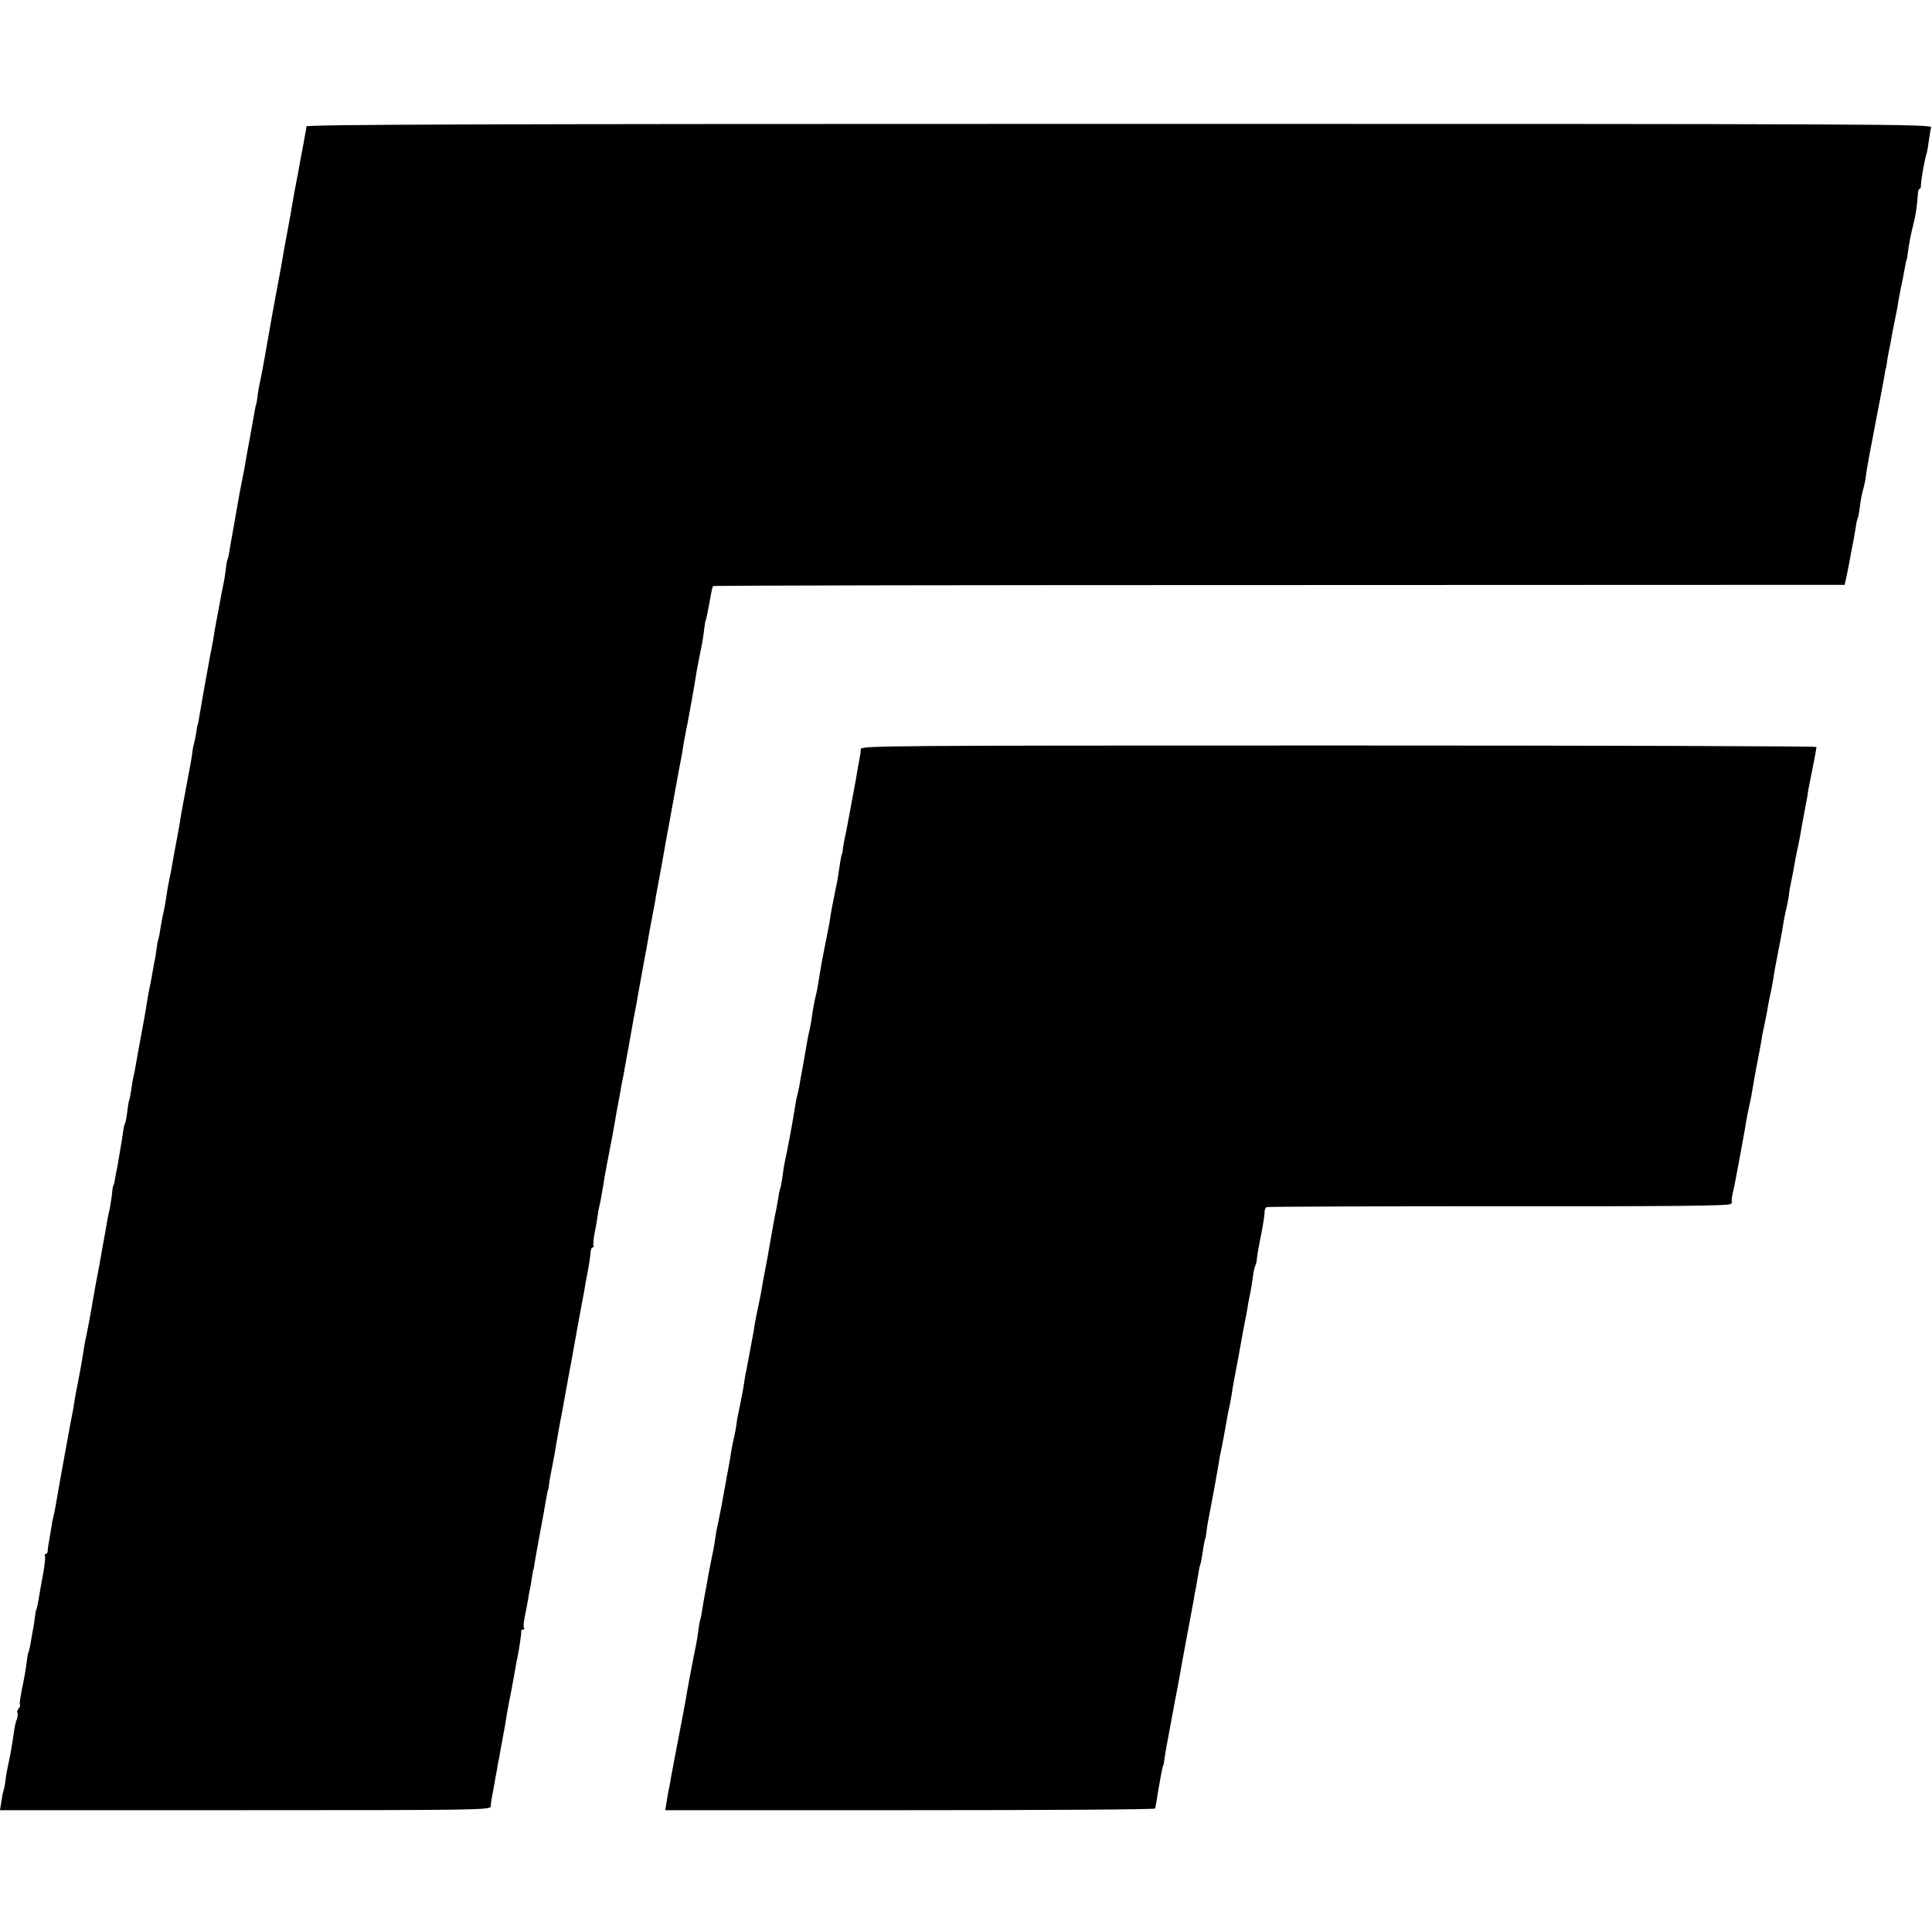 <?xml version="1.0" standalone="no"?>
<!DOCTYPE svg PUBLIC "-//W3C//DTD SVG 20010904//EN"
 "http://www.w3.org/TR/2001/REC-SVG-20010904/DTD/svg10.dtd">
<svg version="1.0" xmlns="http://www.w3.org/2000/svg"
 width="920pt" height="920pt" viewBox="0 0 920 920"
 preserveAspectRatio="xMidYMid meet">
<g transform="translate(0,920) scale(0.1,-0.1)"
fill="#000000" stroke="none">
<path d="M1459 8598 c0 -7 -2 -20 -4 -28 -2 -8 -6 -31 -9 -50 -4 -19 -16 -84
-27 -145 -12 -60 -23 -123 -26 -140 -2 -16 -13 -77 -24 -135 -11 -58 -22 -120
-25 -139 -3 -18 -7 -41 -9 -50 -5 -27 -34 -184 -39 -211 -30 -173 -48 -273
-56 -310 -6 -25 -12 -61 -14 -80 -3 -19 -5 -35 -6 -35 -1 0 -3 -11 -6 -25 -2
-14 -14 -77 -25 -140 -12 -63 -23 -126 -25 -140 -3 -14 -9 -48 -15 -76 -5 -28
-12 -61 -14 -75 -5 -30 -11 -64 -24 -137 -6 -31 -13 -75 -17 -97 -3 -22 -8
-43 -10 -47 -2 -3 -7 -27 -9 -51 -3 -25 -8 -56 -11 -68 -3 -13 -7 -35 -10 -49
-2 -14 -7 -36 -9 -50 -9 -46 -13 -67 -20 -106 -7 -46 -13 -80 -20 -114 -3 -14
-8 -40 -11 -59 -3 -18 -8 -43 -10 -55 -2 -11 -11 -59 -19 -106 -21 -124 -23
-135 -25 -135 -1 0 -3 -13 -5 -30 -2 -16 -7 -41 -11 -55 -4 -14 -8 -36 -9 -50
-2 -14 -6 -41 -10 -60 -4 -19 -10 -55 -15 -80 -5 -25 -11 -58 -14 -75 -9 -45
-18 -98 -21 -120 -2 -11 -5 -31 -8 -45 -8 -42 -27 -143 -32 -175 -3 -16 -8
-41 -11 -55 -3 -14 -7 -36 -9 -50 -5 -37 -15 -93 -20 -110 -2 -8 -6 -33 -10
-55 -3 -22 -8 -48 -11 -57 -3 -9 -7 -32 -9 -50 -2 -18 -6 -43 -9 -54 -2 -12
-7 -37 -10 -55 -3 -19 -8 -47 -12 -64 -7 -34 -11 -56 -18 -101 -2 -17 -14 -80
-25 -140 -11 -60 -23 -125 -26 -144 -3 -19 -8 -42 -10 -50 -2 -8 -7 -35 -10
-60 -4 -24 -8 -47 -10 -50 -2 -3 -6 -27 -9 -54 -3 -26 -8 -51 -11 -56 -3 -4
-7 -25 -10 -46 -3 -22 -7 -50 -10 -64 -2 -13 -7 -40 -10 -60 -3 -20 -8 -47
-11 -60 -3 -14 -7 -34 -8 -45 -2 -11 -5 -20 -6 -20 -1 0 -4 -11 -5 -25 -2 -30
-14 -99 -20 -120 -2 -8 -6 -31 -9 -50 -3 -19 -8 -45 -10 -56 -2 -12 -7 -37
-10 -55 -8 -47 -14 -83 -31 -169 -7 -41 -17 -93 -20 -115 -4 -22 -9 -49 -11
-60 -8 -42 -14 -71 -19 -95 -3 -14 -7 -41 -10 -60 -5 -35 -20 -114 -29 -160
-3 -13 -8 -40 -11 -60 -5 -35 -10 -61 -20 -110 -2 -14 -7 -38 -10 -55 -3 -16
-7 -41 -10 -55 -6 -29 -41 -228 -50 -280 -3 -19 -8 -42 -10 -50 -2 -8 -7 -28
-9 -45 -16 -94 -19 -111 -19 -122 0 -7 -4 -13 -9 -13 -5 0 -7 -4 -4 -9 3 -4
-1 -42 -8 -82 -8 -41 -17 -94 -21 -119 -4 -24 -9 -48 -11 -52 -3 -4 -6 -22 -8
-40 -2 -18 -6 -47 -10 -63 -3 -17 -8 -45 -11 -64 -3 -19 -8 -37 -10 -40 -2 -4
-6 -28 -9 -53 -3 -26 -12 -79 -21 -119 -8 -40 -13 -75 -10 -77 3 -3 0 -11 -7
-19 -6 -7 -8 -16 -5 -19 3 -3 2 -16 -2 -28 -5 -12 -12 -41 -15 -66 -9 -63 -15
-98 -26 -150 -6 -25 -12 -61 -14 -80 -2 -19 -7 -42 -10 -50 -3 -8 -7 -32 -10
-53 l-6 -37 1168 0 c1105 0 1168 1 1169 18 0 15 4 37 18 111 1 9 6 36 11 61 4
25 8 47 9 50 1 3 5 25 9 50 5 25 10 54 12 65 4 21 11 57 19 110 3 17 12 66 21
110 8 44 17 91 19 105 2 14 6 35 9 47 8 38 20 118 18 126 -1 4 3 7 9 7 5 0 8
4 4 9 -3 5 -1 29 4 53 5 24 12 59 15 78 3 19 8 49 12 65 3 17 7 41 9 55 2 14
4 25 5 25 1 0 3 9 4 20 3 19 8 49 21 120 11 56 35 190 39 215 3 14 5 26 7 28
1 1 2 10 3 20 2 18 16 94 23 127 2 11 6 31 8 45 2 14 11 66 20 115 10 50 19
100 21 113 7 40 14 76 24 132 6 30 12 66 15 80 17 98 45 249 49 270 3 13 8 40
11 60 3 20 8 47 11 60 8 40 16 93 17 113 1 9 5 17 10 17 4 0 6 3 3 8 -2 4 0
30 5 57 6 28 12 66 15 85 2 19 7 42 9 50 4 15 13 65 20 110 3 22 20 113 40
215 3 17 7 39 9 50 2 11 8 47 14 80 6 33 14 74 17 90 2 17 7 41 10 55 3 14 8
41 11 60 4 19 8 44 10 55 2 11 11 58 19 105 8 47 17 96 20 110 3 14 8 39 10
55 8 47 34 187 40 220 3 17 8 41 10 55 2 14 11 63 20 110 9 47 18 94 19 105 2
11 7 38 11 60 11 59 14 72 30 165 8 47 18 99 21 115 3 17 16 89 29 160 13 72
26 141 29 155 3 14 7 41 10 60 3 19 8 46 11 60 2 14 7 36 10 50 2 14 7 39 10
55 3 17 7 39 9 50 2 11 7 39 11 63 12 75 14 86 25 142 15 70 19 97 24 140 3
19 5 35 6 35 2 0 11 43 26 127 3 18 7 35 10 37 3 3 1216 5 2696 5 l2692 1 8
35 c4 19 10 49 13 65 3 17 8 41 10 55 10 50 15 75 21 114 3 22 7 43 10 47 2 3
6 24 9 45 6 47 12 79 20 104 3 10 8 34 10 52 2 18 11 71 20 118 9 47 19 96 21
110 3 14 14 75 26 135 12 61 22 119 24 130 1 11 3 20 4 20 1 0 3 11 5 25 1 14
6 39 9 55 4 17 9 44 12 60 2 17 9 50 14 75 5 25 12 59 15 75 2 17 9 55 15 85
7 30 14 69 17 85 8 44 11 60 13 60 1 0 3 11 4 25 5 42 17 103 28 145 10 38 18
92 21 143 0 12 4 22 7 22 4 0 7 6 7 13 1 33 16 118 27 155 3 9 8 37 11 62 3
25 8 53 11 63 5 16 -184 17 -3865 17 -3090 0 -3871 -3 -3872 -12z"/>
<path d="M4099 5633 c0 -10 -2 -25 -4 -33 -1 -8 -5 -31 -9 -50 -3 -19 -8 -48
-11 -65 -44 -236 -43 -234 -51 -270 -4 -16 -8 -41 -10 -55 -1 -14 -3 -25 -4
-25 -2 0 -7 -25 -14 -73 -3 -22 -8 -51 -10 -64 -3 -12 -8 -34 -10 -48 -3 -14
-7 -36 -10 -50 -3 -13 -8 -40 -11 -60 -6 -40 -8 -52 -30 -160 -8 -41 -17 -88
-19 -105 -12 -73 -17 -101 -21 -115 -5 -18 -16 -76 -20 -110 -2 -14 -6 -36 -9
-50 -10 -43 -15 -74 -21 -110 -3 -19 -10 -57 -15 -85 -5 -27 -12 -62 -14 -78
-3 -15 -7 -35 -10 -45 -3 -9 -7 -33 -10 -52 -11 -72 -35 -200 -50 -269 -3 -12
-7 -42 -10 -65 -3 -23 -8 -49 -11 -57 -3 -7 -7 -27 -9 -44 -3 -16 -7 -42 -10
-57 -7 -31 -10 -47 -31 -168 -8 -47 -17 -96 -20 -110 -9 -45 -16 -84 -20 -110
-2 -14 -9 -47 -15 -75 -6 -27 -13 -63 -16 -80 -2 -16 -6 -41 -9 -55 -3 -14 -9
-50 -15 -80 -6 -30 -12 -66 -15 -80 -3 -14 -8 -38 -10 -55 -2 -16 -7 -43 -10
-60 -3 -16 -8 -41 -11 -55 -3 -14 -7 -34 -9 -45 -3 -11 -7 -36 -9 -55 -3 -19
-8 -45 -11 -57 -9 -39 -12 -56 -20 -108 -5 -27 -9 -52 -10 -55 -1 -3 -5 -25
-9 -50 -5 -25 -10 -54 -12 -65 -2 -11 -6 -33 -9 -50 -3 -16 -10 -50 -15 -75
-6 -25 -12 -58 -14 -75 -2 -16 -6 -41 -9 -55 -3 -14 -13 -63 -22 -110 -8 -47
-17 -96 -20 -110 -3 -13 -7 -42 -11 -64 -3 -22 -7 -43 -9 -46 -1 -3 -6 -25 -9
-50 -3 -25 -8 -56 -11 -70 -10 -47 -46 -235 -49 -260 -2 -14 -18 -97 -35 -185
-17 -88 -33 -173 -36 -190 -2 -16 -7 -41 -10 -55 -3 -14 -8 -42 -11 -63 l-6
-37 1166 0 c641 0 1166 3 1167 8 0 4 2 14 4 22 1 8 6 33 9 55 12 72 23 130 26
130 1 0 3 14 5 30 4 28 11 67 50 275 8 41 16 86 19 100 6 35 25 141 30 165 6
30 34 185 41 220 2 17 7 41 10 55 2 13 7 42 11 64 3 22 8 44 10 47 2 4 6 24 9
45 6 42 13 79 15 79 1 0 3 14 5 30 3 27 7 50 19 110 7 34 35 189 40 220 2 17
9 53 15 80 6 28 12 64 15 80 7 40 15 85 22 115 3 13 7 38 10 55 2 16 6 41 9
55 3 14 9 50 15 80 6 30 12 65 14 76 2 12 7 37 10 55 3 19 8 45 11 59 8 38 16
82 20 110 3 14 7 36 10 50 3 14 8 45 11 70 3 25 9 49 12 54 3 5 7 23 8 39 2
17 11 69 21 116 9 47 16 94 15 103 0 9 5 18 11 20 7 2 504 4 1105 4 865 -1
1096 2 1104 11 6 7 8 13 5 13 -3 0 0 19 5 43 5 23 12 53 14 67 8 40 36 194 39
211 2 9 6 33 9 53 3 19 10 56 16 81 6 25 13 62 16 83 8 48 11 66 24 132 6 30
13 69 16 85 2 17 8 50 14 75 5 25 12 59 15 75 5 34 12 67 21 108 3 16 7 38 9
50 1 12 10 63 20 112 10 50 19 99 21 110 2 11 6 36 9 55 4 19 10 51 15 70 4
19 8 42 9 50 0 8 5 38 11 65 6 28 13 65 16 84 3 18 8 42 10 52 2 11 6 27 8 38
2 10 7 34 10 52 3 19 10 59 16 89 6 30 13 69 16 85 2 17 6 41 9 55 12 57 35
176 35 183 0 4 -1024 7 -2275 7 -2160 0 -2275 -1 -2276 -17z"/>
</g>
</svg>
